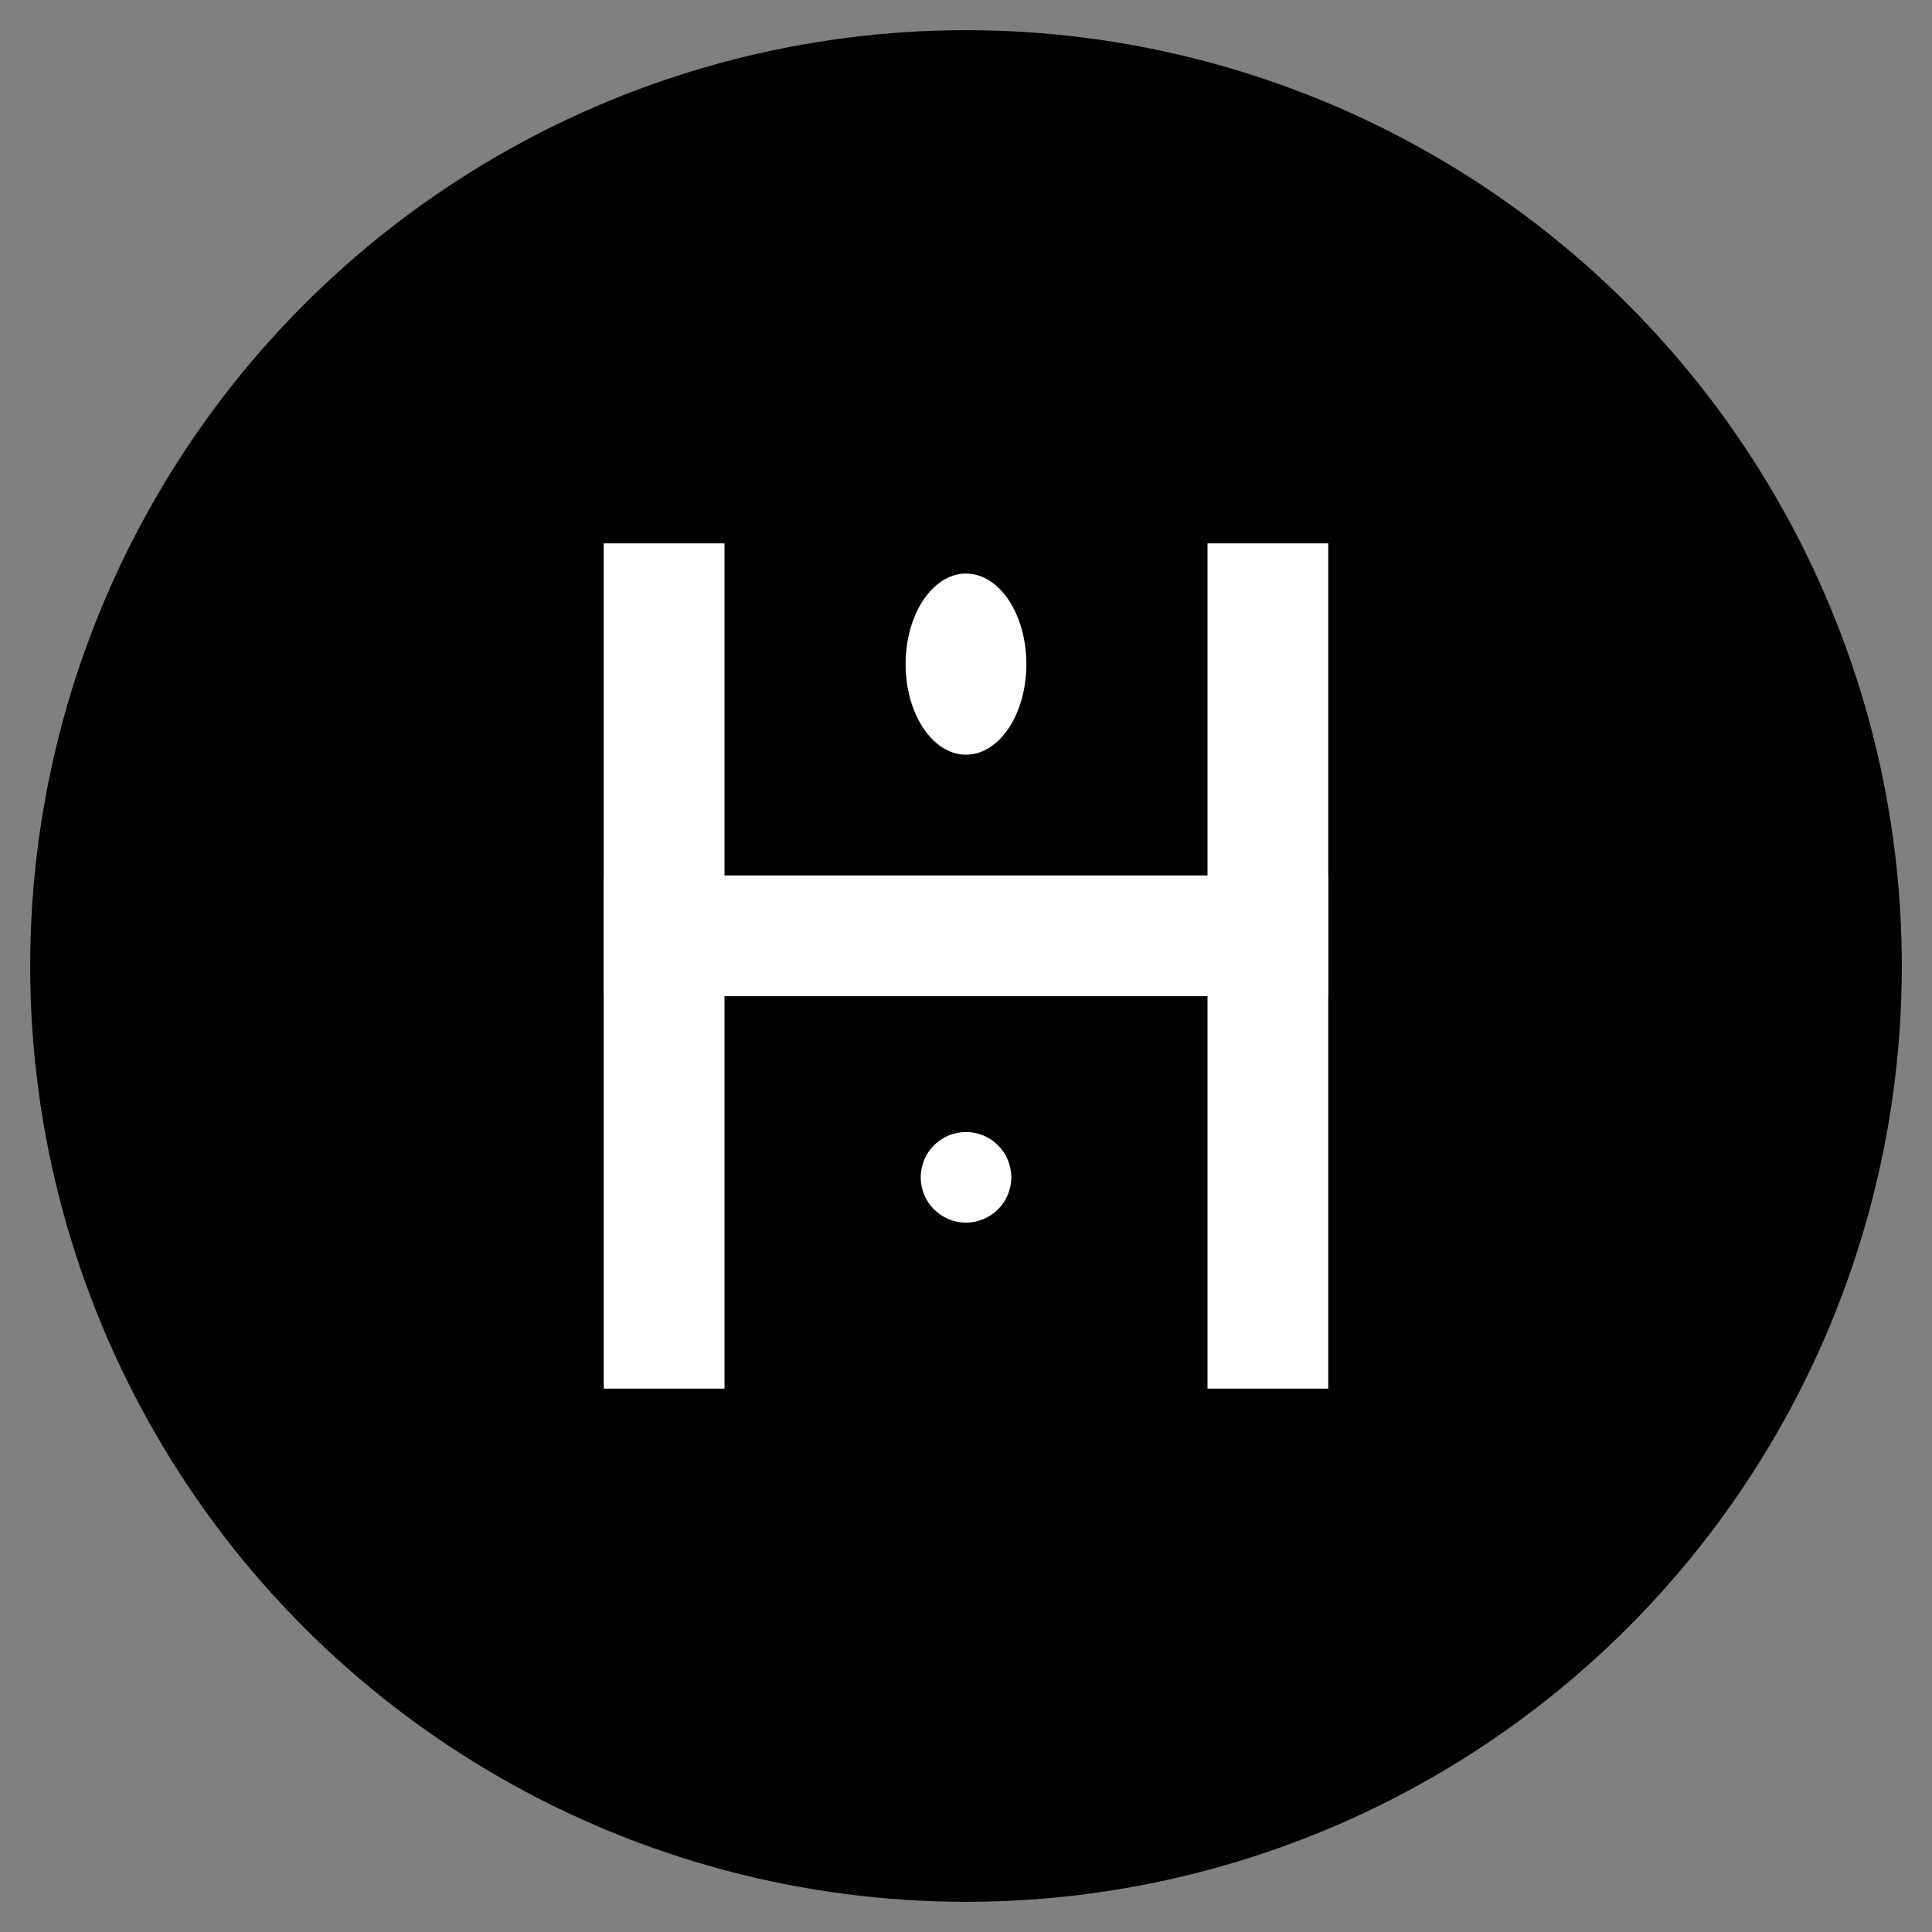 <svg xmlns="http://www.w3.org/2000/svg" viewBox="0 0 64 64" width="64" height="64">
  <rect x="0" y="0" width="64" height="64" fill="#808080" stroke="none"/>
  <!-- Círculo de fundo -->
  <circle cx="32" cy="32" r="30" fill="#000000" stroke="#000000" stroke-width="2"/>
  
  <!-- Letra H estilizada -->
  <g fill="#ffffff">
    <!-- Parte esquerda do H -->
    <rect x="20" y="18" width="4" height="28"/>
    <!-- Parte direita do H -->
    <rect x="40" y="18" width="4" height="28"/>
    <!-- Barra horizontal do H -->
    <rect x="20" y="29" width="24" height="4"/>
    <!-- Gota decorativa no meio -->
    <ellipse cx="32" cy="22" rx="2" ry="3"/>
    <circle cx="32" cy="39" r="1.5"/>
  </g>
</svg>
